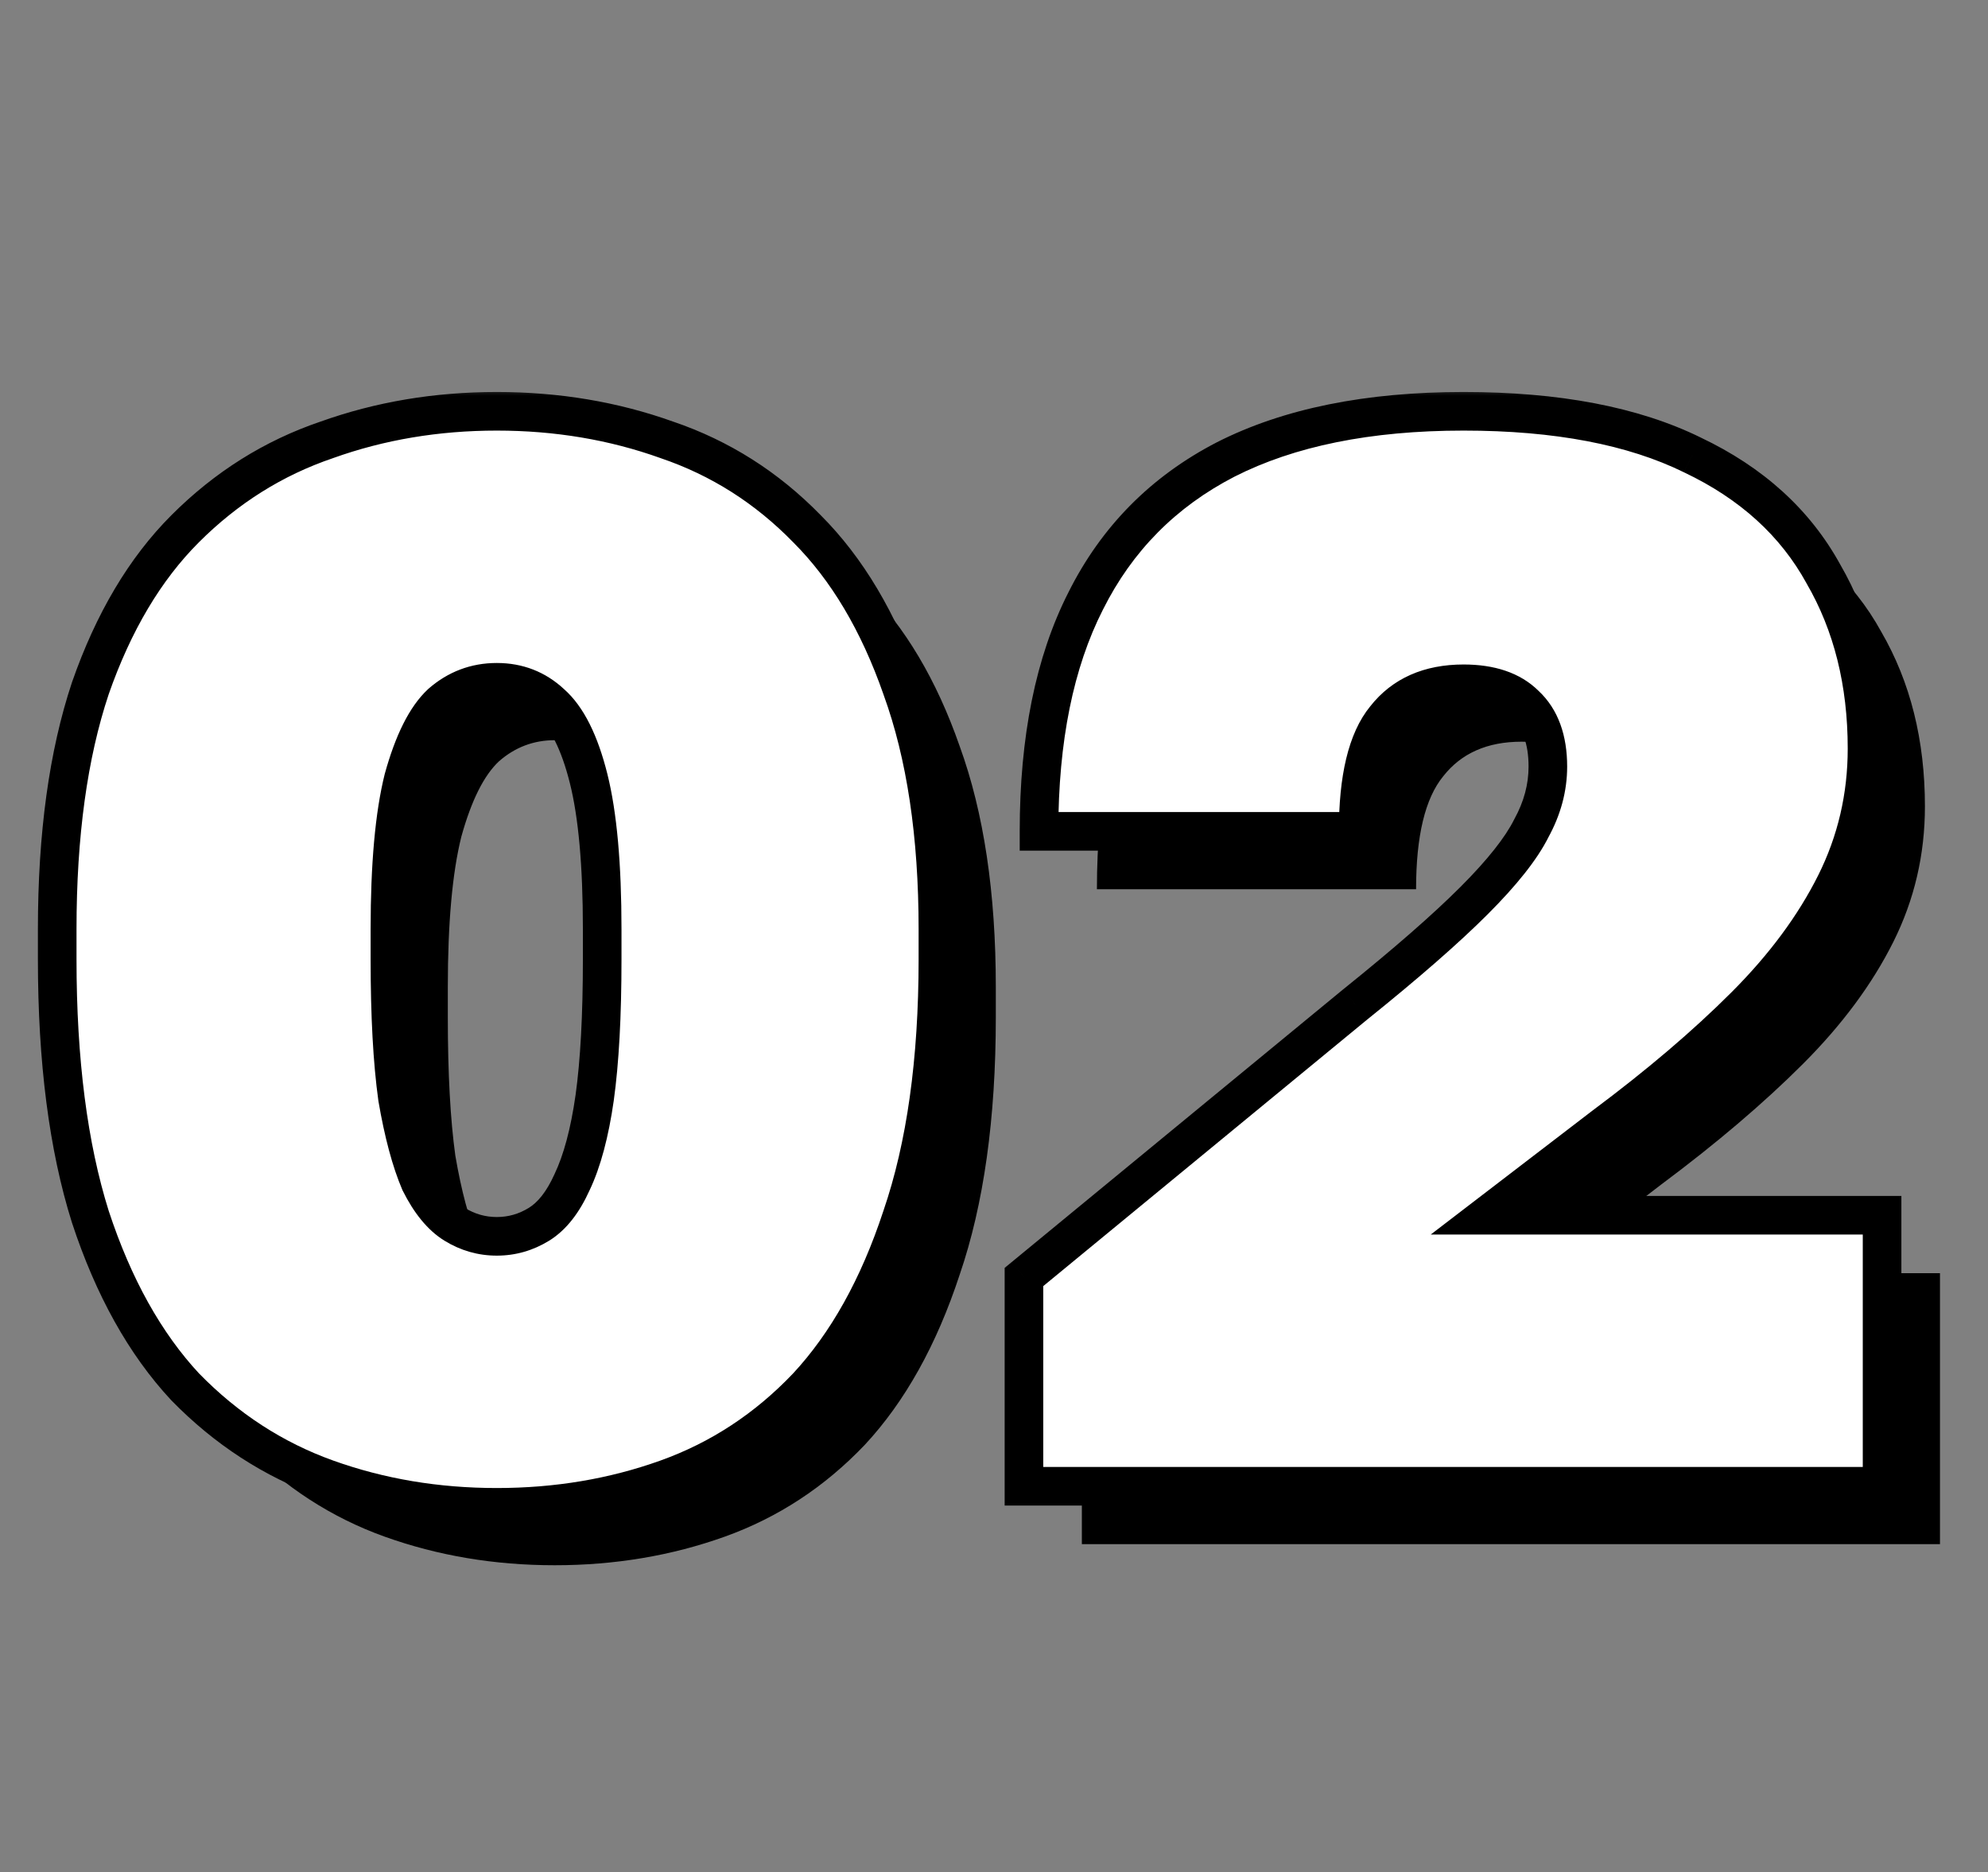 <?xml version="1.0" encoding="UTF-8"?> <svg xmlns="http://www.w3.org/2000/svg" width="103" height="97" viewBox="0 0 103 97" fill="none"><rect x="0" y="0" width="103" height="97" fill="#808080" stroke="none"/><path d="M28.74 81.092C25.62 81.092 22.682 80.598 19.926 79.61C17.17 78.622 14.726 77.036 12.594 74.852C10.514 72.616 8.876 69.678 7.68 66.038C6.536 62.398 5.964 57.952 5.964 52.7V51.14C5.964 46.252 6.536 42.092 7.68 38.66C8.876 35.228 10.514 32.472 12.594 30.392C14.726 28.26 17.17 26.726 19.926 25.79C22.682 24.802 25.62 24.308 28.74 24.308C31.86 24.308 34.798 24.802 37.554 25.79C40.31 26.726 42.728 28.26 44.808 30.392C46.888 32.472 48.526 35.228 49.722 38.66C50.97 42.092 51.594 46.252 51.594 51.14V52.7C51.594 57.952 50.97 62.398 49.722 66.038C48.526 69.678 46.888 72.616 44.808 74.852C42.728 77.036 40.31 78.622 37.554 79.61C34.798 80.598 31.86 81.092 28.74 81.092ZM28.74 67.052C29.52 67.052 30.248 66.844 30.924 66.428C31.6 66.012 32.172 65.284 32.64 64.244C33.16 63.152 33.55 61.696 33.81 59.876C34.07 58.004 34.2 55.612 34.2 52.7V51.14C34.2 47.812 33.966 45.212 33.498 43.34C33.03 41.468 32.38 40.168 31.548 39.44C30.768 38.712 29.832 38.348 28.74 38.348C27.648 38.348 26.686 38.712 25.854 39.44C25.074 40.168 24.424 41.468 23.904 43.34C23.436 45.212 23.202 47.812 23.202 51.14V52.7C23.202 55.612 23.332 58.004 23.592 59.876C23.904 61.696 24.294 63.152 24.762 64.244C25.282 65.284 25.88 66.012 26.556 66.428C27.232 66.844 27.96 67.052 28.74 67.052ZM56.052 80V69.158L73.212 55.04C75.864 52.908 77.918 51.114 79.374 49.658C80.83 48.202 81.818 46.954 82.338 45.914C82.91 44.874 83.196 43.808 83.196 42.716C83.196 41.312 82.806 40.246 82.026 39.518C81.298 38.79 80.232 38.426 78.828 38.426C77.06 38.426 75.708 39.024 74.772 40.22C73.836 41.364 73.368 43.314 73.368 46.07H56.832C56.832 41.286 57.638 37.308 59.25 34.136C60.862 30.912 63.28 28.468 66.504 26.804C69.78 25.14 73.888 24.308 78.828 24.308C83.664 24.308 87.616 25.062 90.684 26.57C93.752 28.026 96.014 30.08 97.47 32.732C98.978 35.332 99.732 38.348 99.732 41.78C99.732 44.276 99.186 46.616 98.094 48.8C97.002 50.984 95.442 53.09 93.414 55.118C91.386 57.146 88.942 59.226 86.082 61.358L80.076 65.96H100.512V80H56.052Z" fill="black"></path><mask id="path-2-outside-1_331_2351" maskUnits="userSpaceOnUse" x="1" y="20" width="98" height="60" fill="black"><rect fill="white" x="1" y="20" width="98" height="60"></rect><path d="M25.74 78.092C22.62 78.092 19.682 77.598 16.926 76.61C14.17 75.622 11.726 74.036 9.594 71.852C7.514 69.616 5.876 66.678 4.68 63.038C3.536 59.398 2.964 54.952 2.964 49.7V48.14C2.964 43.252 3.536 39.092 4.68 35.66C5.876 32.228 7.514 29.472 9.594 27.392C11.726 25.26 14.17 23.726 16.926 22.79C19.682 21.802 22.62 21.308 25.74 21.308C28.86 21.308 31.798 21.802 34.554 22.79C37.31 23.726 39.728 25.26 41.808 27.392C43.888 29.472 45.526 32.228 46.722 35.66C47.97 39.092 48.594 43.252 48.594 48.14V49.7C48.594 54.952 47.97 59.398 46.722 63.038C45.526 66.678 43.888 69.616 41.808 71.852C39.728 74.036 37.31 75.622 34.554 76.61C31.798 77.598 28.86 78.092 25.74 78.092ZM25.74 64.052C26.52 64.052 27.248 63.844 27.924 63.428C28.6 63.012 29.172 62.284 29.64 61.244C30.16 60.152 30.55 58.696 30.81 56.876C31.07 55.004 31.2 52.612 31.2 49.7V48.14C31.2 44.812 30.966 42.212 30.498 40.34C30.03 38.468 29.38 37.168 28.548 36.44C27.768 35.712 26.832 35.348 25.74 35.348C24.648 35.348 23.686 35.712 22.854 36.44C22.074 37.168 21.424 38.468 20.904 40.34C20.436 42.212 20.202 44.812 20.202 48.14V49.7C20.202 52.612 20.332 55.004 20.592 56.876C20.904 58.696 21.294 60.152 21.762 61.244C22.282 62.284 22.88 63.012 23.556 63.428C24.232 63.844 24.96 64.052 25.74 64.052ZM53.052 77V66.158L70.212 52.04C72.864 49.908 74.918 48.114 76.374 46.658C77.83 45.202 78.818 43.954 79.338 42.914C79.91 41.874 80.196 40.808 80.196 39.716C80.196 38.312 79.806 37.246 79.026 36.518C78.298 35.79 77.232 35.426 75.828 35.426C74.06 35.426 72.708 36.024 71.772 37.22C70.836 38.364 70.368 40.314 70.368 43.07H53.832C53.832 38.286 54.638 34.308 56.25 31.136C57.862 27.912 60.28 25.468 63.504 23.804C66.78 22.14 70.888 21.308 75.828 21.308C80.664 21.308 84.616 22.062 87.684 23.57C90.752 25.026 93.014 27.08 94.47 29.732C95.978 32.332 96.732 35.348 96.732 38.78C96.732 41.276 96.186 43.616 95.094 45.8C94.002 47.984 92.442 50.09 90.414 52.118C88.386 54.146 85.942 56.226 83.082 58.358L77.076 62.96H97.512V77H53.052Z"></path></mask><path d="M25.74 78.092C22.62 78.092 19.682 77.598 16.926 76.61C14.17 75.622 11.726 74.036 9.594 71.852C7.514 69.616 5.876 66.678 4.68 63.038C3.536 59.398 2.964 54.952 2.964 49.7V48.14C2.964 43.252 3.536 39.092 4.68 35.66C5.876 32.228 7.514 29.472 9.594 27.392C11.726 25.26 14.17 23.726 16.926 22.79C19.682 21.802 22.62 21.308 25.74 21.308C28.86 21.308 31.798 21.802 34.554 22.79C37.31 23.726 39.728 25.26 41.808 27.392C43.888 29.472 45.526 32.228 46.722 35.66C47.97 39.092 48.594 43.252 48.594 48.14V49.7C48.594 54.952 47.97 59.398 46.722 63.038C45.526 66.678 43.888 69.616 41.808 71.852C39.728 74.036 37.31 75.622 34.554 76.61C31.798 77.598 28.86 78.092 25.74 78.092ZM25.74 64.052C26.52 64.052 27.248 63.844 27.924 63.428C28.6 63.012 29.172 62.284 29.64 61.244C30.16 60.152 30.55 58.696 30.81 56.876C31.07 55.004 31.2 52.612 31.2 49.7V48.14C31.2 44.812 30.966 42.212 30.498 40.34C30.03 38.468 29.38 37.168 28.548 36.44C27.768 35.712 26.832 35.348 25.74 35.348C24.648 35.348 23.686 35.712 22.854 36.44C22.074 37.168 21.424 38.468 20.904 40.34C20.436 42.212 20.202 44.812 20.202 48.14V49.7C20.202 52.612 20.332 55.004 20.592 56.876C20.904 58.696 21.294 60.152 21.762 61.244C22.282 62.284 22.88 63.012 23.556 63.428C24.232 63.844 24.96 64.052 25.74 64.052ZM53.052 77V66.158L70.212 52.04C72.864 49.908 74.918 48.114 76.374 46.658C77.83 45.202 78.818 43.954 79.338 42.914C79.91 41.874 80.196 40.808 80.196 39.716C80.196 38.312 79.806 37.246 79.026 36.518C78.298 35.79 77.232 35.426 75.828 35.426C74.06 35.426 72.708 36.024 71.772 37.22C70.836 38.364 70.368 40.314 70.368 43.07H53.832C53.832 38.286 54.638 34.308 56.25 31.136C57.862 27.912 60.28 25.468 63.504 23.804C66.78 22.14 70.888 21.308 75.828 21.308C80.664 21.308 84.616 22.062 87.684 23.57C90.752 25.026 93.014 27.08 94.47 29.732C95.978 32.332 96.732 35.348 96.732 38.78C96.732 41.276 96.186 43.616 95.094 45.8C94.002 47.984 92.442 50.09 90.414 52.118C88.386 54.146 85.942 56.226 83.082 58.358L77.076 62.96H97.512V77H53.052Z" fill="white"></path><path d="M16.926 76.61L17.264 75.669L17.264 75.669L16.926 76.61ZM9.594 71.852L8.862 72.533L8.87 72.542L8.878 72.55L9.594 71.852ZM4.68 63.038L3.726 63.338L3.73 63.35L4.68 63.038ZM4.68 35.66L3.736 35.331L3.731 35.344L4.68 35.66ZM9.594 27.392L8.887 26.685L8.887 26.685L9.594 27.392ZM16.926 22.79L17.248 23.737L17.256 23.734L17.264 23.731L16.926 22.79ZM34.554 22.79L34.217 23.731L34.224 23.734L34.232 23.737L34.554 22.79ZM41.808 27.392L41.092 28.09L41.101 28.099L41.808 27.392ZM46.722 35.66L45.778 35.989L45.782 36.002L46.722 35.66ZM46.722 63.038L45.776 62.714L45.772 62.726L46.722 63.038ZM41.808 71.852L42.532 72.542L42.54 72.533L41.808 71.852ZM34.554 76.61L34.217 75.669L34.217 75.669L34.554 76.61ZM27.924 63.428L27.4 62.576L27.4 62.576L27.924 63.428ZM29.64 61.244L28.737 60.814L28.733 60.824L28.728 60.834L29.64 61.244ZM30.81 56.876L31.8 57.017L31.8 57.014L30.81 56.876ZM30.498 40.34L31.468 40.097L31.468 40.097L30.498 40.34ZM28.548 36.44L27.866 37.171L27.877 37.182L27.89 37.193L28.548 36.44ZM22.854 36.44L22.195 35.687L22.183 35.698L22.172 35.709L22.854 36.44ZM20.904 40.34L19.941 40.072L19.937 40.085L19.934 40.097L20.904 40.34ZM20.592 56.876L19.602 57.014L19.604 57.029L19.606 57.045L20.592 56.876ZM21.762 61.244L20.843 61.638L20.854 61.665L20.868 61.691L21.762 61.244ZM25.74 77.092C22.727 77.092 19.904 76.615 17.264 75.669L16.588 77.551C19.46 78.581 22.513 79.092 25.74 79.092V77.092ZM17.264 75.669C14.656 74.734 12.34 73.234 10.31 71.153L8.878 72.55C11.112 74.838 13.684 76.51 16.588 77.551L17.264 75.669ZM10.326 71.171C8.366 69.064 6.792 66.263 5.63 62.726L3.73 63.35C4.96 67.094 6.662 70.168 8.862 72.533L10.326 71.171ZM5.634 62.738C4.53 59.224 3.964 54.886 3.964 49.7H1.964C1.964 55.018 2.542 59.572 3.726 63.338L5.634 62.738ZM3.964 49.7V48.14H1.964V49.7H3.964ZM3.964 48.14C3.964 43.324 4.528 39.278 5.629 35.976L3.731 35.344C2.544 38.907 1.964 43.18 1.964 48.14H3.964ZM5.624 35.989C6.782 32.667 8.35 30.05 10.301 28.099L8.887 26.685C6.678 28.893 4.97 31.789 3.736 35.331L5.624 35.989ZM10.301 28.099C12.329 26.072 14.642 24.622 17.248 23.737L16.604 21.843C13.698 22.83 11.123 24.448 8.887 26.685L10.301 28.099ZM17.264 23.731C19.904 22.785 22.727 22.308 25.74 22.308V20.308C22.513 20.308 19.46 20.819 16.588 21.849L17.264 23.731ZM25.74 22.308C28.753 22.308 31.576 22.785 34.217 23.731L34.892 21.849C32.02 20.819 28.967 20.308 25.74 20.308V22.308ZM34.232 23.737C36.836 24.621 39.12 26.068 41.092 28.09L42.524 26.694C40.337 24.452 37.784 22.831 34.876 21.843L34.232 23.737ZM41.101 28.099C43.052 30.05 44.62 32.667 45.778 35.989L47.666 35.331C46.432 31.789 44.724 28.893 42.515 26.685L41.101 28.099ZM45.782 36.002C46.979 39.294 47.594 43.331 47.594 48.14H49.594C49.594 43.172 48.961 38.89 47.662 35.318L45.782 36.002ZM47.594 48.14V49.7H49.594V48.14H47.594ZM47.594 49.7C47.594 54.879 46.978 59.208 45.776 62.714L47.668 63.362C48.962 59.588 49.594 55.025 49.594 49.7H47.594ZM45.772 62.726C44.61 66.263 43.036 69.064 41.076 71.171L42.54 72.533C44.74 70.168 46.442 67.094 47.672 63.35L45.772 62.726ZM41.084 71.162C39.108 73.237 36.821 74.735 34.217 75.669L34.892 77.551C37.799 76.509 40.348 74.835 42.532 72.542L41.084 71.162ZM34.217 75.669C31.576 76.615 28.753 77.092 25.74 77.092V79.092C28.967 79.092 32.02 78.581 34.892 77.551L34.217 75.669ZM25.74 65.052C26.709 65.052 27.617 64.791 28.448 64.28L27.4 62.576C26.879 62.897 26.331 63.052 25.74 63.052V65.052ZM28.448 64.28C29.354 63.722 30.036 62.801 30.552 61.654L28.728 60.834C28.308 61.767 27.846 62.302 27.4 62.576L28.448 64.28ZM30.543 61.674C31.123 60.456 31.532 58.891 31.8 57.017L29.82 56.735C29.568 58.501 29.197 59.848 28.737 60.814L30.543 61.674ZM31.8 57.014C32.069 55.079 32.2 52.636 32.2 49.7H30.2C30.2 52.588 30.071 54.929 29.82 56.738L31.8 57.014ZM32.2 49.7V48.14H30.2V49.7H32.2ZM32.2 48.14C32.2 44.78 31.965 42.086 31.468 40.097L29.528 40.583C29.967 42.338 30.2 44.844 30.2 48.14H32.2ZM31.468 40.097C30.983 38.158 30.269 36.617 29.206 35.687L27.89 37.193C28.491 37.719 29.077 38.778 29.528 40.583L31.468 40.097ZM29.23 35.709C28.26 34.804 27.079 34.348 25.74 34.348V36.348C26.585 36.348 27.276 36.62 27.866 37.171L29.23 35.709ZM25.74 34.348C24.402 34.348 23.207 34.802 22.195 35.687L23.512 37.193C24.165 36.622 24.893 36.348 25.74 36.348V34.348ZM22.172 35.709C21.186 36.629 20.475 38.148 19.941 40.072L21.867 40.608C22.373 38.788 22.962 37.707 23.536 37.171L22.172 35.709ZM19.934 40.097C19.437 42.086 19.202 44.78 19.202 48.14H21.202C21.202 44.844 21.435 42.338 21.874 40.583L19.934 40.097ZM19.202 48.14V49.7H21.202V48.14H19.202ZM19.202 49.7C19.202 52.636 19.333 55.079 19.602 57.014L21.582 56.738C21.331 54.929 21.202 52.588 21.202 49.7H19.202ZM19.606 57.045C19.925 58.905 20.332 60.446 20.843 61.638L22.681 60.85C22.256 59.858 21.883 58.487 21.578 56.707L19.606 57.045ZM20.868 61.691C21.434 62.825 22.14 63.731 23.032 64.28L24.08 62.576C23.62 62.293 23.13 61.743 22.656 60.797L20.868 61.691ZM23.032 64.28C23.863 64.791 24.771 65.052 25.74 65.052V63.052C25.148 63.052 24.601 62.897 24.08 62.576L23.032 64.28ZM53.052 77H52.052V78H53.052V77ZM53.052 66.158L52.417 65.386L52.052 65.686V66.158H53.052ZM70.212 52.04L69.586 51.261L69.577 51.268L70.212 52.04ZM79.338 42.914L78.462 42.432L78.453 42.449L78.444 42.467L79.338 42.914ZM79.026 36.518L78.319 37.225L78.331 37.237L78.344 37.249L79.026 36.518ZM71.772 37.22L72.546 37.853L72.553 37.845L72.56 37.836L71.772 37.22ZM70.368 43.07V44.07H71.368V43.07H70.368ZM53.832 43.07H52.832V44.07H53.832V43.07ZM56.25 31.136L57.142 31.589L57.145 31.583L56.25 31.136ZM63.504 23.804L63.051 22.912L63.045 22.915L63.504 23.804ZM87.684 23.57L87.243 24.468L87.255 24.473L87.684 23.57ZM94.47 29.732L93.594 30.213L93.599 30.224L93.605 30.234L94.47 29.732ZM95.094 45.8L94.2 45.353L94.2 45.353L95.094 45.8ZM90.414 52.118L89.707 51.411L89.707 51.411L90.414 52.118ZM83.082 58.358L82.484 57.556L82.474 57.564L83.082 58.358ZM77.076 62.96L76.468 62.166L74.127 63.96H77.076V62.96ZM97.512 62.96H98.512V61.96H97.512V62.96ZM97.512 77V78H98.512V77H97.512ZM54.052 77V66.158H52.052V77H54.052ZM53.688 66.93L70.847 52.812L69.577 51.268L52.417 65.386L53.688 66.93ZM70.839 52.819C73.503 50.677 75.589 48.858 77.081 47.365L75.667 45.951C74.248 47.37 72.225 49.139 69.586 51.261L70.839 52.819ZM77.081 47.365C78.564 45.882 79.641 44.544 80.233 43.361L78.444 42.467C77.995 43.364 77.096 44.522 75.667 45.951L77.081 47.365ZM80.214 43.396C80.86 42.221 81.196 40.991 81.196 39.716H79.196C79.196 40.625 78.96 41.527 78.462 42.432L80.214 43.396ZM81.196 39.716C81.196 38.127 80.75 36.759 79.709 35.787L78.344 37.249C78.863 37.733 79.196 38.497 79.196 39.716H81.196ZM79.733 35.811C78.758 34.835 77.399 34.426 75.828 34.426V36.426C77.066 36.426 77.838 36.745 78.319 37.225L79.733 35.811ZM75.828 34.426C73.809 34.426 72.143 35.124 70.985 36.604L72.56 37.836C73.274 36.924 74.311 36.426 75.828 36.426V34.426ZM70.998 36.587C69.835 38.009 69.368 40.258 69.368 43.07H71.368C71.368 40.37 71.838 38.719 72.546 37.853L70.998 36.587ZM70.368 42.07H53.832V44.07H70.368V42.07ZM54.832 43.07C54.832 38.392 55.621 34.581 57.142 31.589L55.359 30.683C53.655 34.035 52.832 38.18 52.832 43.07H54.832ZM57.145 31.583C58.661 28.55 60.926 26.26 63.963 24.693L63.045 22.915C59.635 24.676 57.063 27.274 55.356 30.689L57.145 31.583ZM63.957 24.696C67.053 23.123 70.994 22.308 75.828 22.308V20.308C70.782 20.308 66.507 21.157 63.051 22.912L63.957 24.696ZM75.828 22.308C80.57 22.308 84.357 23.049 87.243 24.467L88.125 22.672C84.875 21.075 80.758 20.308 75.828 20.308V22.308ZM87.255 24.473C90.158 25.851 92.251 27.768 93.594 30.213L95.347 29.251C93.777 26.392 91.347 24.201 88.113 22.667L87.255 24.473ZM93.605 30.234C95.013 32.661 95.732 35.499 95.732 38.78H97.732C97.732 35.197 96.944 32.003 95.335 29.23L93.605 30.234ZM95.732 38.78C95.732 41.124 95.221 43.311 94.2 45.353L95.989 46.247C97.152 43.921 97.732 41.428 97.732 38.78H95.732ZM94.2 45.353C93.163 47.425 91.672 49.446 89.707 51.411L91.121 52.825C93.212 50.734 94.841 48.542 95.989 46.247L94.2 45.353ZM89.707 51.411C87.72 53.398 85.315 55.447 82.484 57.556L83.68 59.16C86.57 57.005 89.052 54.894 91.121 52.825L89.707 51.411ZM82.474 57.564L76.468 62.166L77.684 63.754L83.69 59.152L82.474 57.564ZM77.076 63.96H97.512V61.96H77.076V63.96ZM96.512 62.96V77H98.512V62.96H96.512ZM97.512 76H53.052V78H97.512V76Z" fill="black" mask="url(#path-2-outside-1_331_2351)"></path></svg> 